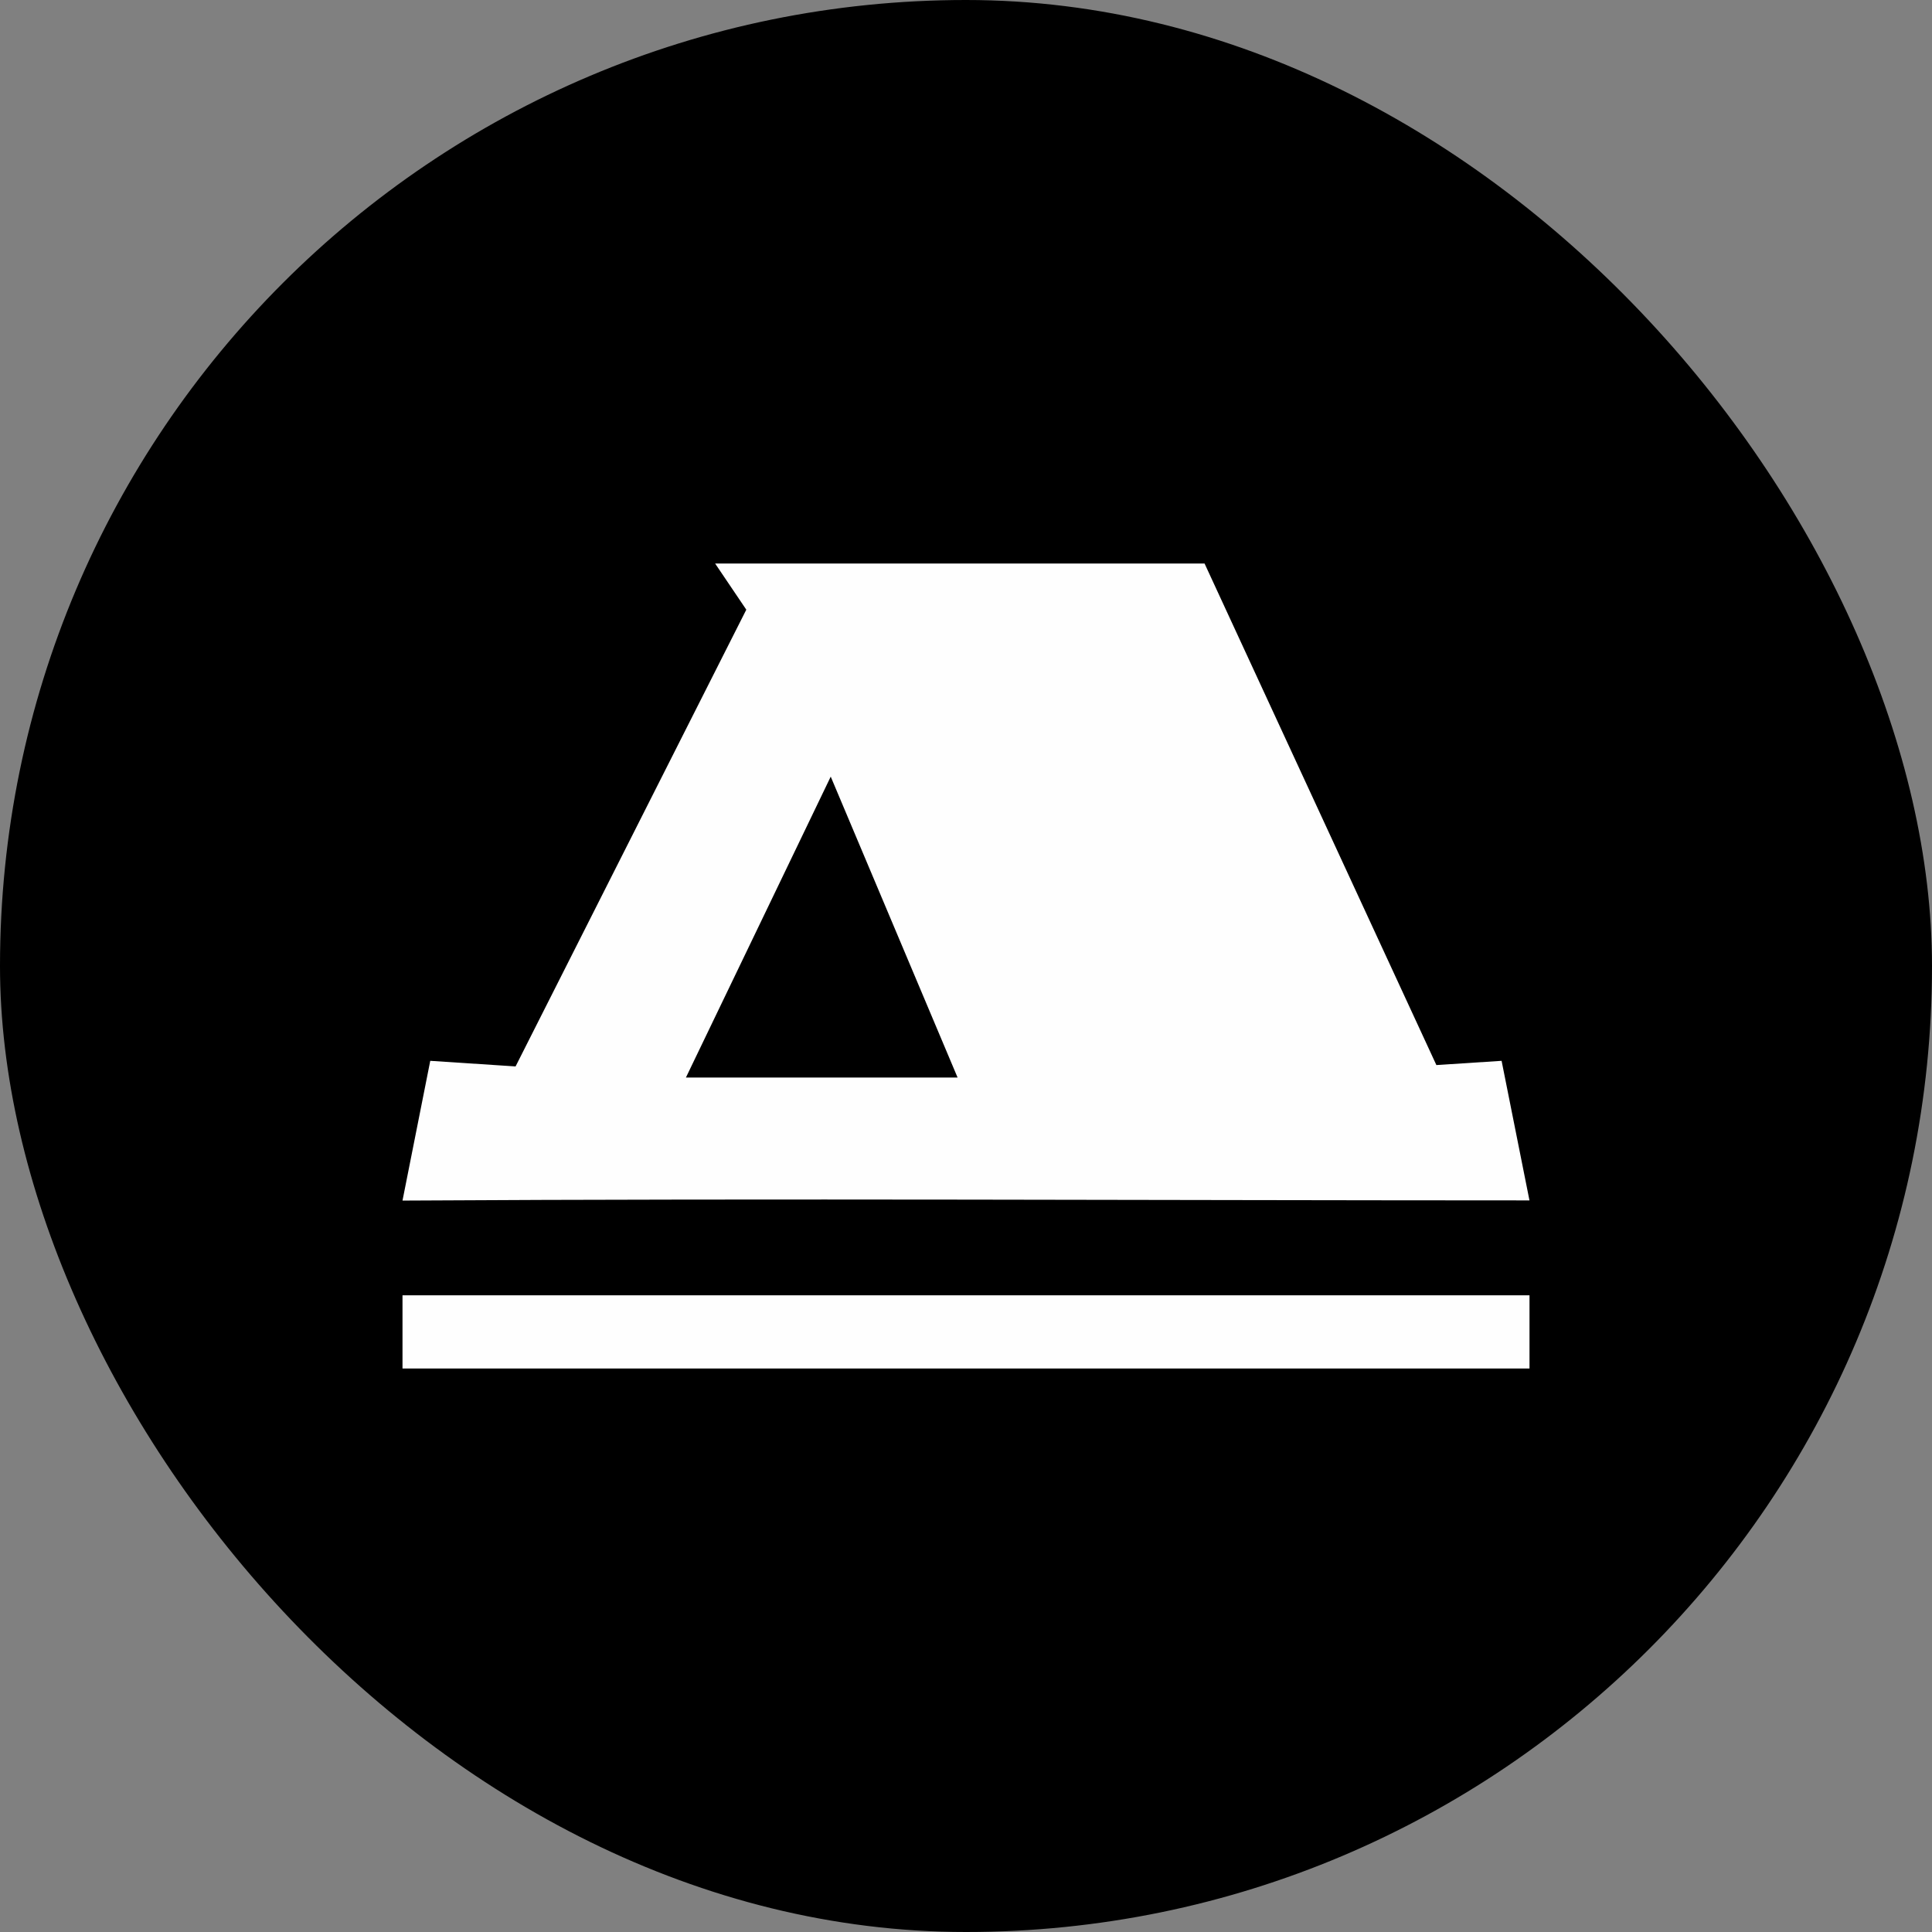 <?xml version="1.0" encoding="UTF-8"?> <svg xmlns="http://www.w3.org/2000/svg" width="120" height="120" viewBox="0 0 120 120" fill="none"><rect x="0" y="0" width="120" height="120" fill="#808080" stroke="none"/><rect width="120" height="120" rx="60" fill="black"></rect><path fill-rule="evenodd" clip-rule="evenodd" d="M25 80.454H95V85H25V80.454Z" fill="#FEFEFE"></path><path d="M94.998 74.559L93.267 65.89L89.216 66.153L74.817 35H44.417L46.354 37.868L32.023 66.238L26.724 65.89L25 74.57C48.351 74.43 71.584 74.556 95 74.559H94.998ZM42.604 66.927L51.598 48.238L59.477 66.927H42.604Z" fill="#FEFEFE"></path></svg> 